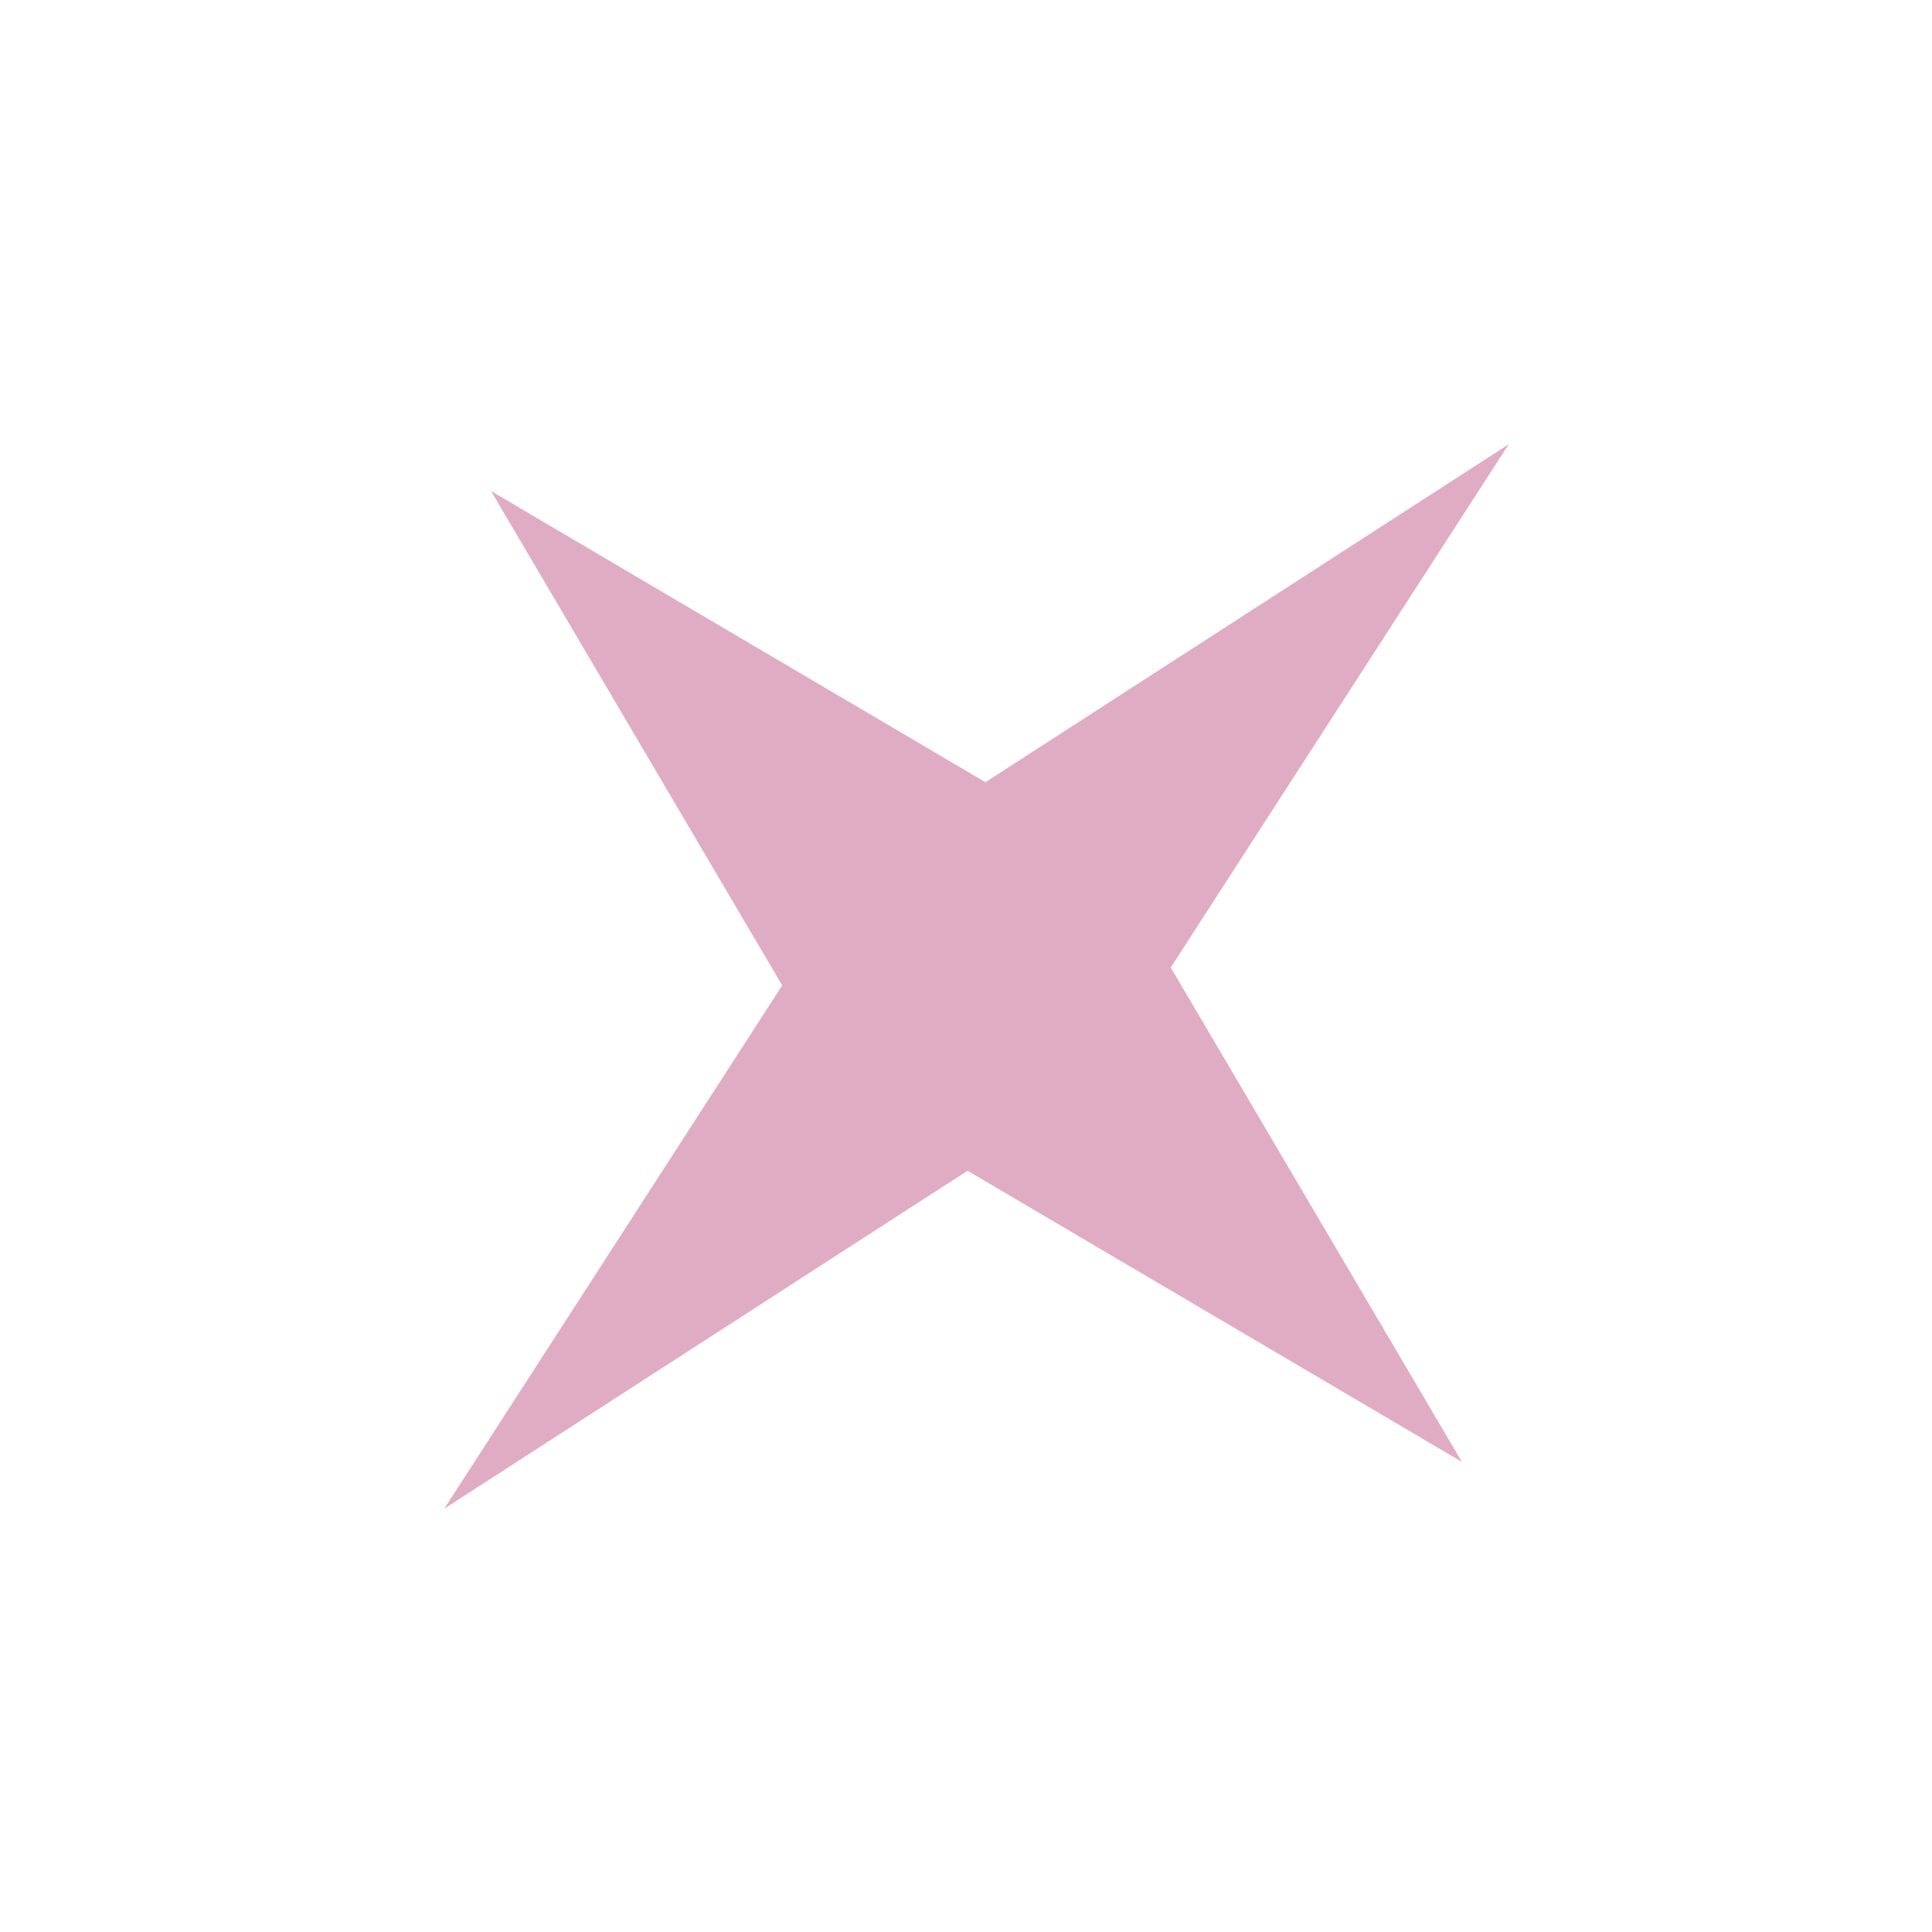 <?xml version="1.0" encoding="UTF-8"?> <svg xmlns="http://www.w3.org/2000/svg" width="47" height="47" viewBox="0 0 47 47" fill="none"><g filter="url(#filter0_d_3979_1198)"><path d="M36.702 10.808L28.481 23.537L35.563 35.563L23.538 28.481L10.808 36.702L19.029 23.972L11.947 11.947L23.973 19.029L36.702 10.808Z" fill="#E0ACC3"></path></g><defs><filter id="filter0_d_3979_1198" x="0.809" y="0.808" width="45.895" height="45.895" filterUnits="userSpaceOnUse" color-interpolation-filters="sRGB"><feFlood flood-opacity="0" result="BackgroundImageFix"></feFlood><feColorMatrix in="SourceAlpha" type="matrix" values="0 0 0 0 0 0 0 0 0 0 0 0 0 0 0 0 0 0 127 0" result="hardAlpha"></feColorMatrix><feOffset></feOffset><feGaussianBlur stdDeviation="5"></feGaussianBlur><feComposite in2="hardAlpha" operator="out"></feComposite><feColorMatrix type="matrix" values="0 0 0 0 0.976 0 0 0 0 0.62 0 0 0 0 1 0 0 0 1 0"></feColorMatrix><feBlend mode="normal" in2="BackgroundImageFix" result="effect1_dropShadow_3979_1198"></feBlend><feBlend mode="normal" in="SourceGraphic" in2="effect1_dropShadow_3979_1198" result="shape"></feBlend></filter></defs></svg> 